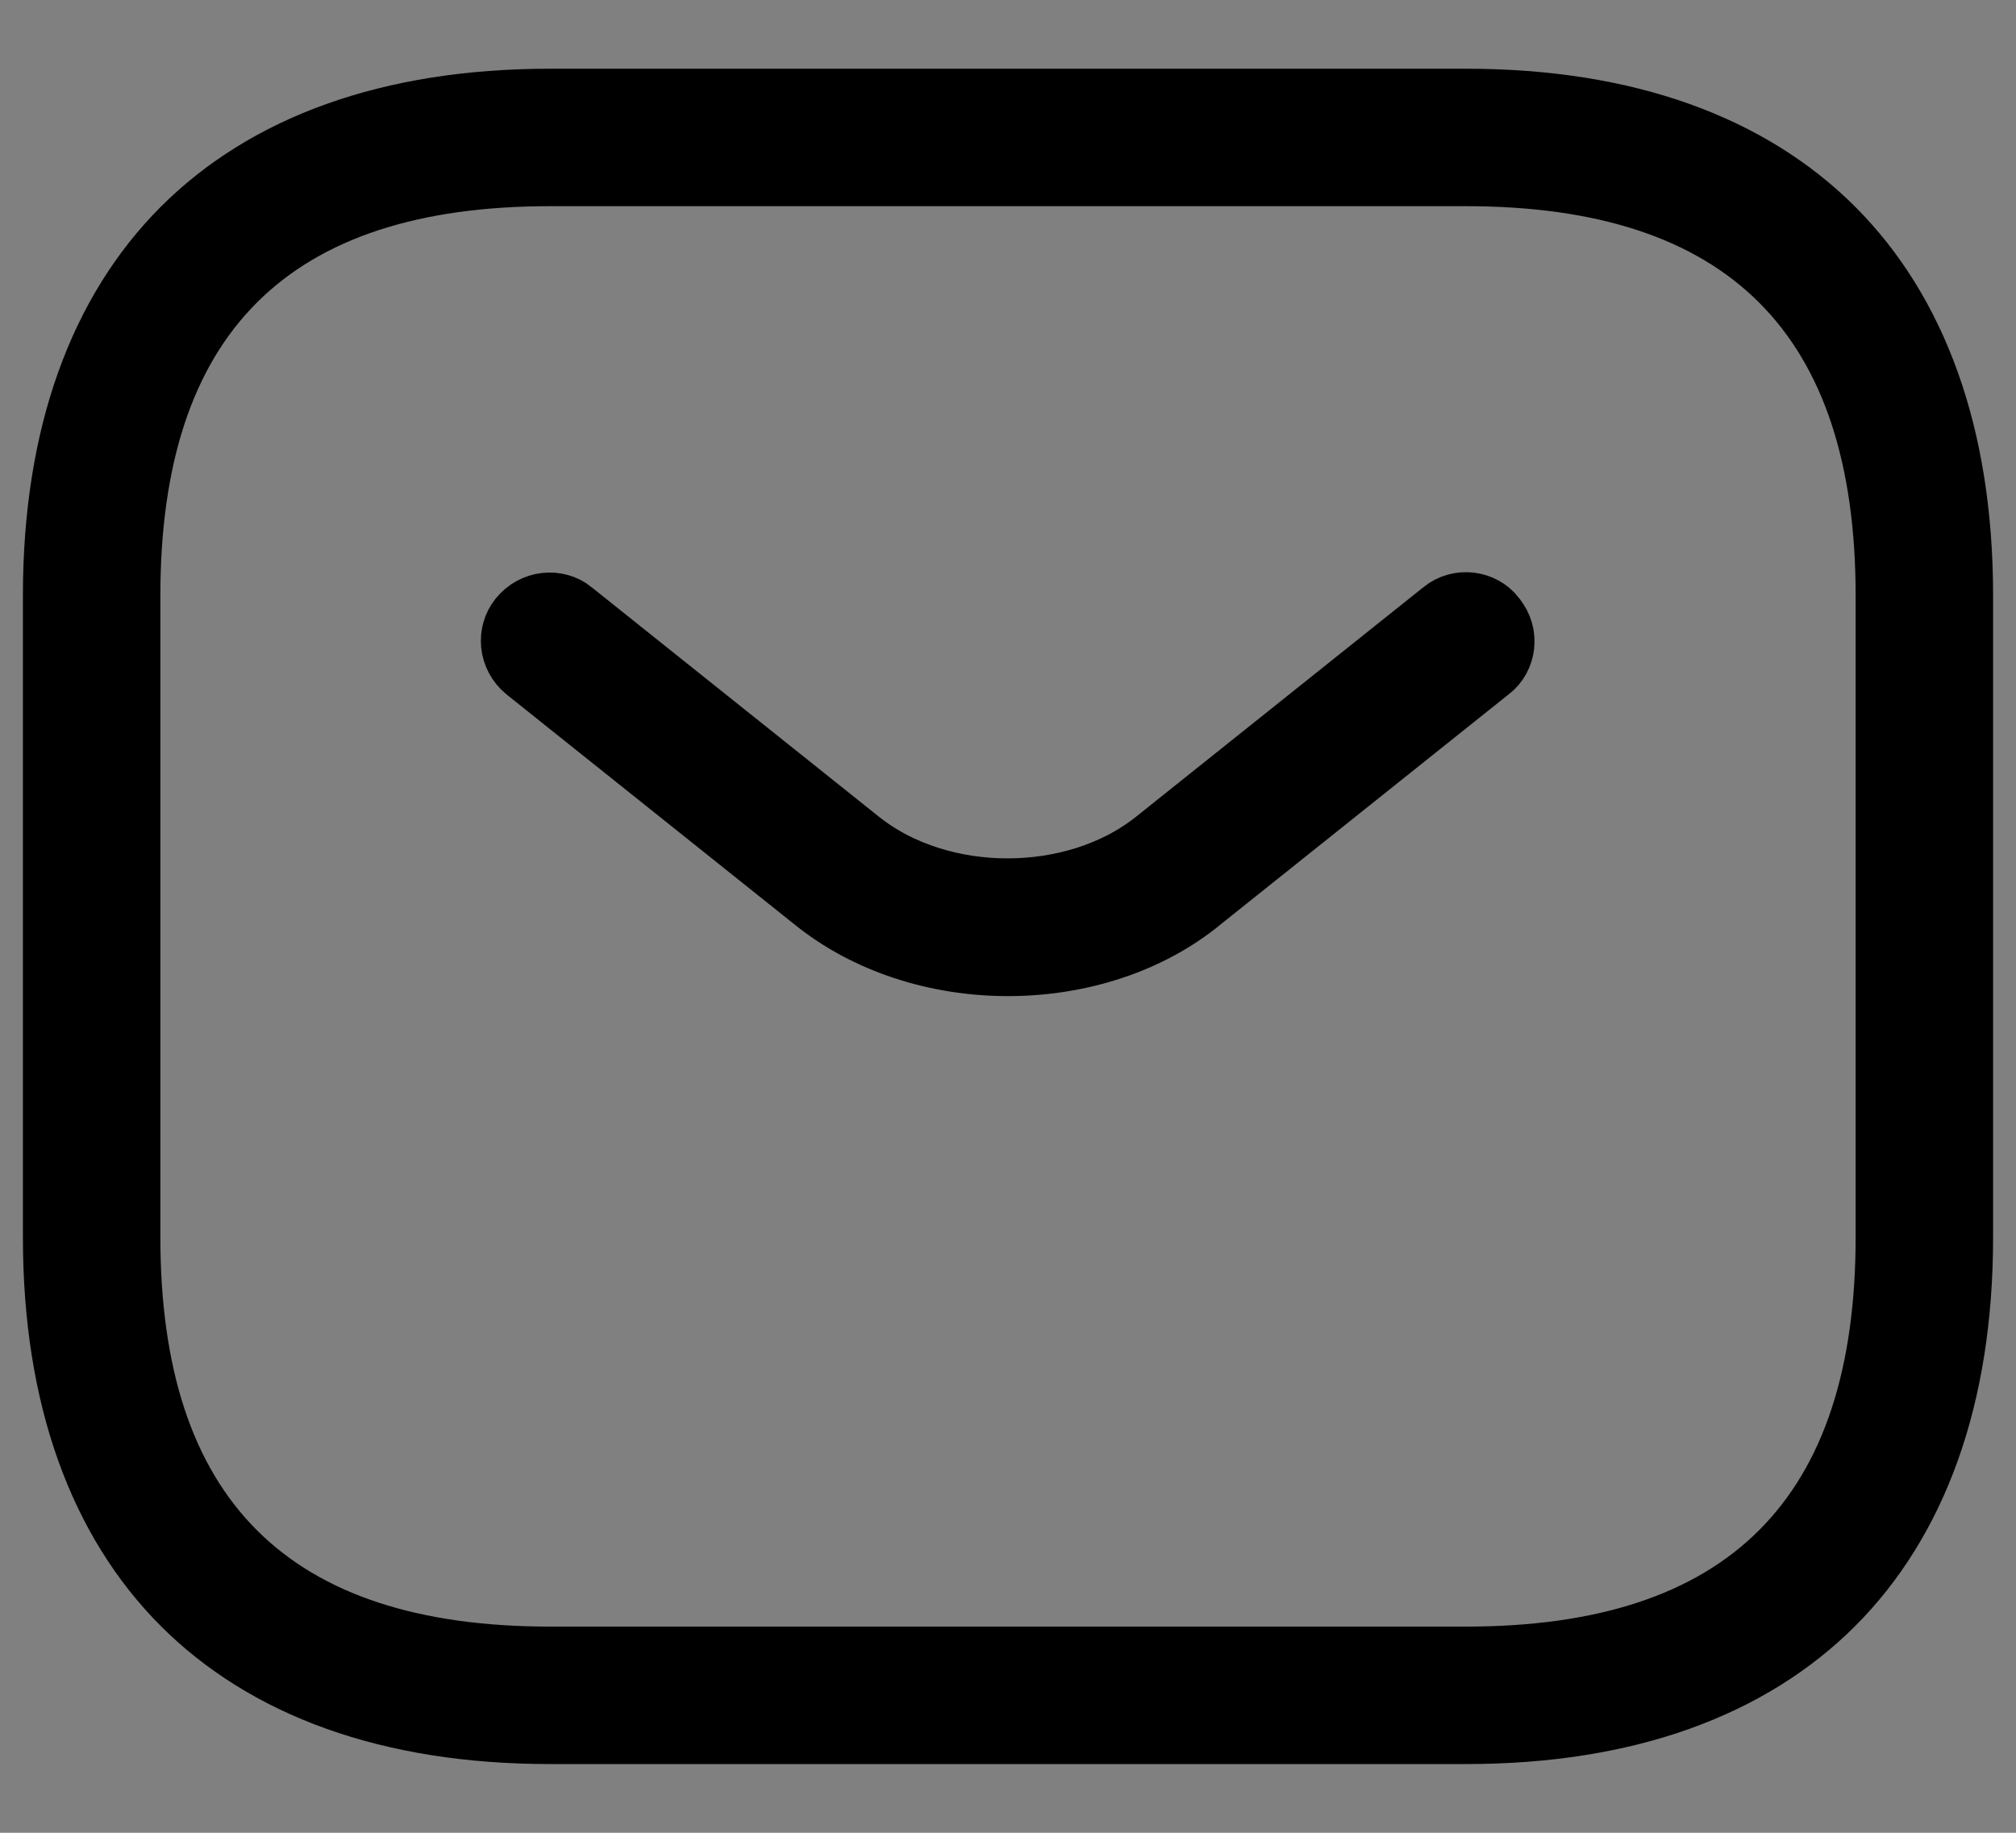 <svg width="22" height="20" viewBox="0 0 22 20" fill="none" xmlns="http://www.w3.org/2000/svg">
<rect x="0" y="0" width="22" height="20" fill="#808080" stroke="none"/>
<path d="M6 1.25H16C17.73 1.25 19.027 1.746 19.891 2.609C20.754 3.473 21.25 4.77 21.25 6.5V13.5C21.25 15.23 20.754 16.527 19.891 17.391C19.027 18.254 17.73 18.75 16 18.75H6C4.27 18.75 2.973 18.254 2.109 17.391C1.246 16.527 0.75 15.23 0.75 13.5V6.5C0.75 4.77 1.246 3.473 2.109 2.609C2.973 1.746 4.27 1.25 6 1.25ZM6 1.75C4.497 1.75 3.283 2.116 2.449 2.949C1.616 3.783 1.25 4.997 1.25 6.5V13.5C1.25 15.004 1.616 16.217 2.449 17.051C3.283 17.884 4.497 18.25 6 18.25H16C17.503 18.25 18.717 17.884 19.551 17.051C20.384 16.217 20.75 15.004 20.75 13.5V6.5C20.75 4.997 20.384 3.783 19.551 2.949C18.717 2.116 17.503 1.75 16 1.75H6Z" fill="white" stroke="black"/>
<path d="M15.845 6.798C15.952 6.71 16.108 6.735 16.182 6.832L16.191 6.846C16.279 6.953 16.256 7.108 16.158 7.182L16.148 7.189L13.018 9.689L13.011 9.695C12.475 10.139 11.743 10.37 11 10.37C10.258 10.37 9.524 10.139 8.976 9.692L8.972 9.689L5.842 7.189C5.728 7.095 5.722 6.94 5.798 6.846C5.893 6.729 6.05 6.721 6.145 6.798L6.147 6.801L9.277 9.301C9.762 9.689 10.391 9.867 10.995 9.867C11.599 9.867 12.227 9.689 12.712 9.301L15.842 6.801L15.845 6.798Z" fill="white" stroke="black"/>
</svg>
